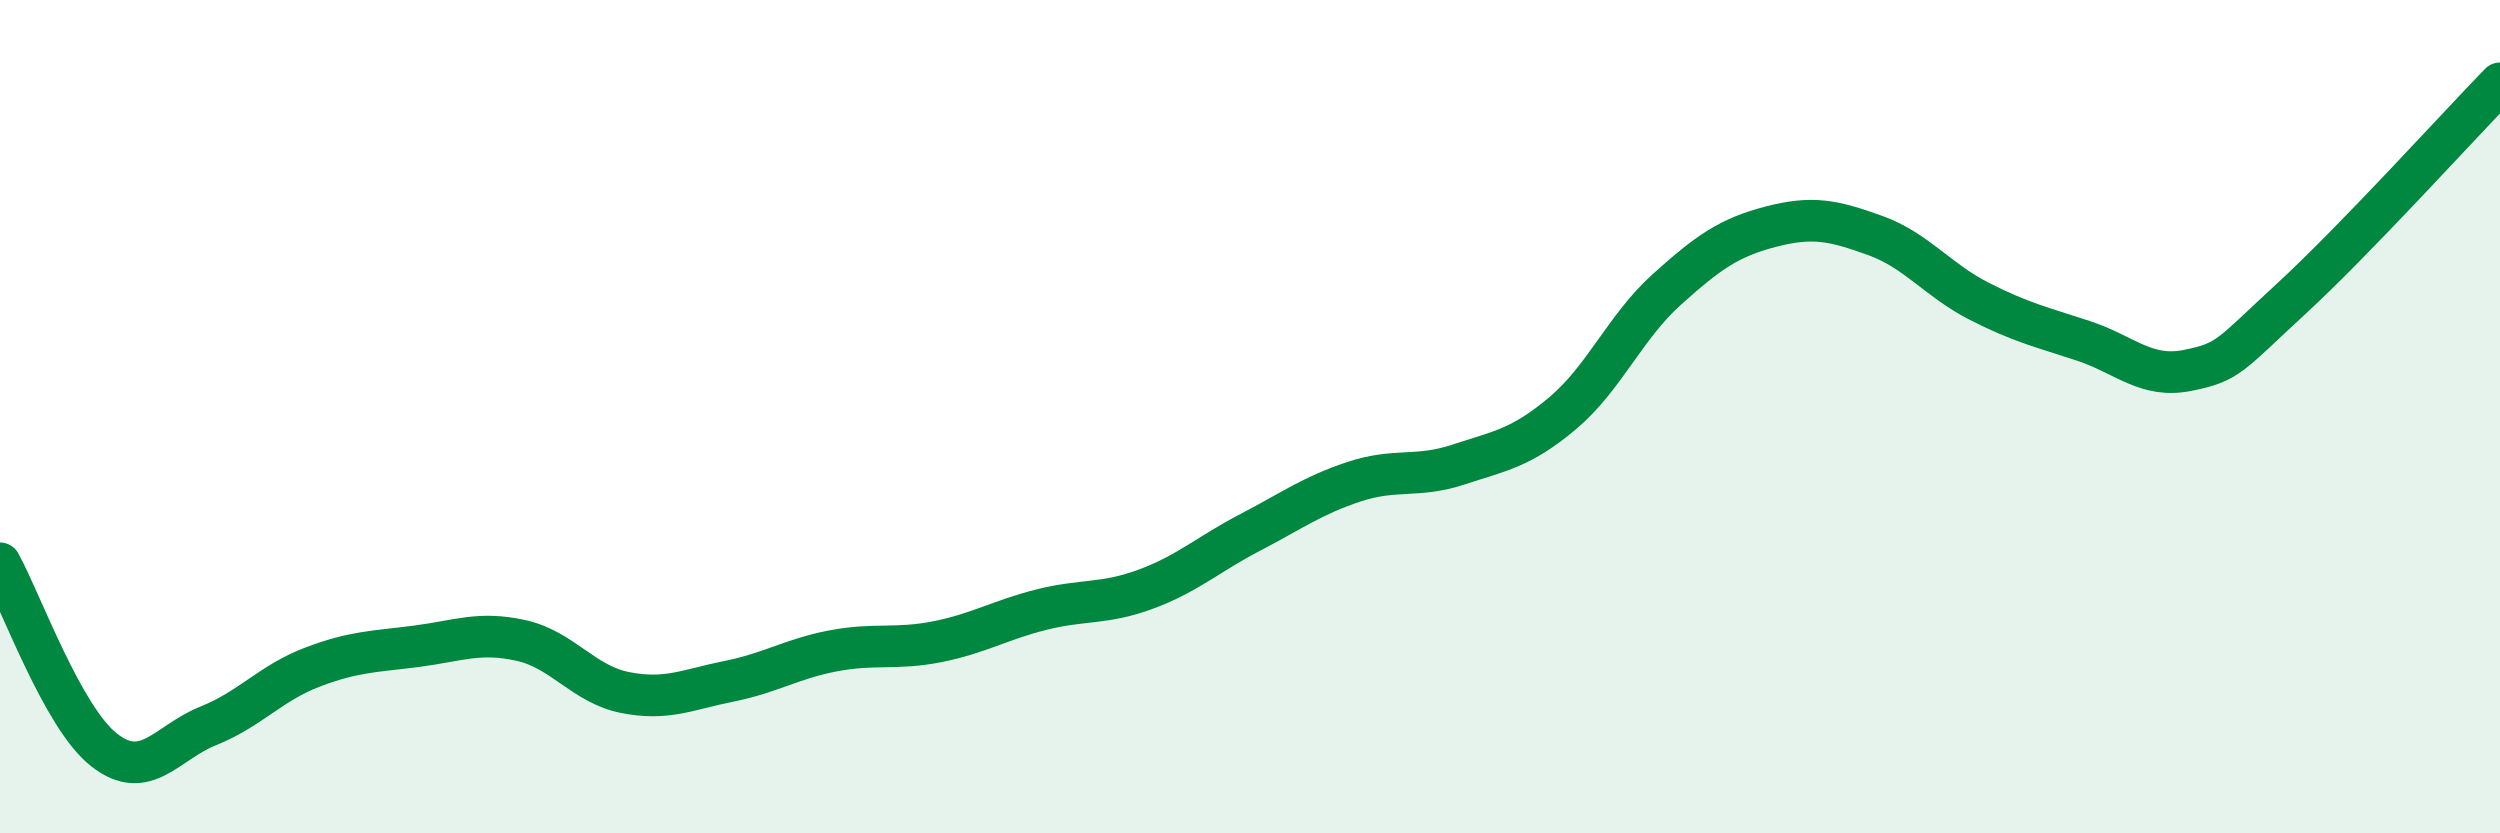 
    <svg width="60" height="20" viewBox="0 0 60 20" xmlns="http://www.w3.org/2000/svg">
      <path
        d="M 0,13.52 C 0.5,14.42 1.5,17.22 2.5,18 C 3.5,18.78 4,17.82 5,17.42 C 6,17.02 6.5,16.39 7.5,16.01 C 8.5,15.63 9,15.64 10,15.51 C 11,15.38 11.5,15.15 12.5,15.37 C 13.5,15.59 14,16.42 15,16.62 C 16,16.82 16.5,16.55 17.5,16.35 C 18.5,16.15 19,15.81 20,15.62 C 21,15.43 21.5,15.6 22.5,15.4 C 23.5,15.2 24,14.88 25,14.63 C 26,14.38 26.5,14.51 27.5,14.14 C 28.5,13.77 29,13.3 30,12.78 C 31,12.26 31.5,11.89 32.5,11.56 C 33.5,11.23 34,11.48 35,11.15 C 36,10.82 36.5,10.76 37.5,9.92 C 38.5,9.08 39,7.85 40,6.95 C 41,6.05 41.5,5.7 42.5,5.44 C 43.5,5.18 44,5.29 45,5.65 C 46,6.01 46.5,6.72 47.5,7.23 C 48.5,7.74 49,7.85 50,8.18 C 51,8.51 51.5,9.09 52.5,8.89 C 53.5,8.69 53.5,8.54 55,7.16 C 56.5,5.78 59,3.03 60,2L60 20L0 20Z"
        fill="#008740"
        opacity="0.1"
        stroke-linecap="round"
        stroke-linejoin="round"
      />
      <path
        d="M 0,13.52 C 0.5,14.42 1.5,17.22 2.5,18 C 3.5,18.78 4,17.82 5,17.42 C 6,17.02 6.5,16.39 7.5,16.01 C 8.5,15.63 9,15.64 10,15.51 C 11,15.38 11.5,15.15 12.5,15.37 C 13.5,15.59 14,16.42 15,16.62 C 16,16.82 16.5,16.55 17.5,16.35 C 18.5,16.15 19,15.81 20,15.62 C 21,15.43 21.5,15.6 22.5,15.4 C 23.5,15.2 24,14.88 25,14.63 C 26,14.38 26.5,14.51 27.5,14.14 C 28.5,13.77 29,13.3 30,12.78 C 31,12.26 31.5,11.89 32.5,11.56 C 33.5,11.23 34,11.48 35,11.15 C 36,10.82 36.5,10.76 37.5,9.92 C 38.5,9.08 39,7.85 40,6.95 C 41,6.05 41.5,5.7 42.5,5.44 C 43.5,5.18 44,5.29 45,5.65 C 46,6.01 46.5,6.72 47.5,7.23 C 48.5,7.74 49,7.85 50,8.18 C 51,8.51 51.5,9.09 52.5,8.89 C 53.5,8.69 53.5,8.54 55,7.16 C 56.5,5.78 59,3.03 60,2"
        stroke="#008740"
        stroke-width="1"
        fill="none"
        stroke-linecap="round"
        stroke-linejoin="round"
      />
    </svg>
  
